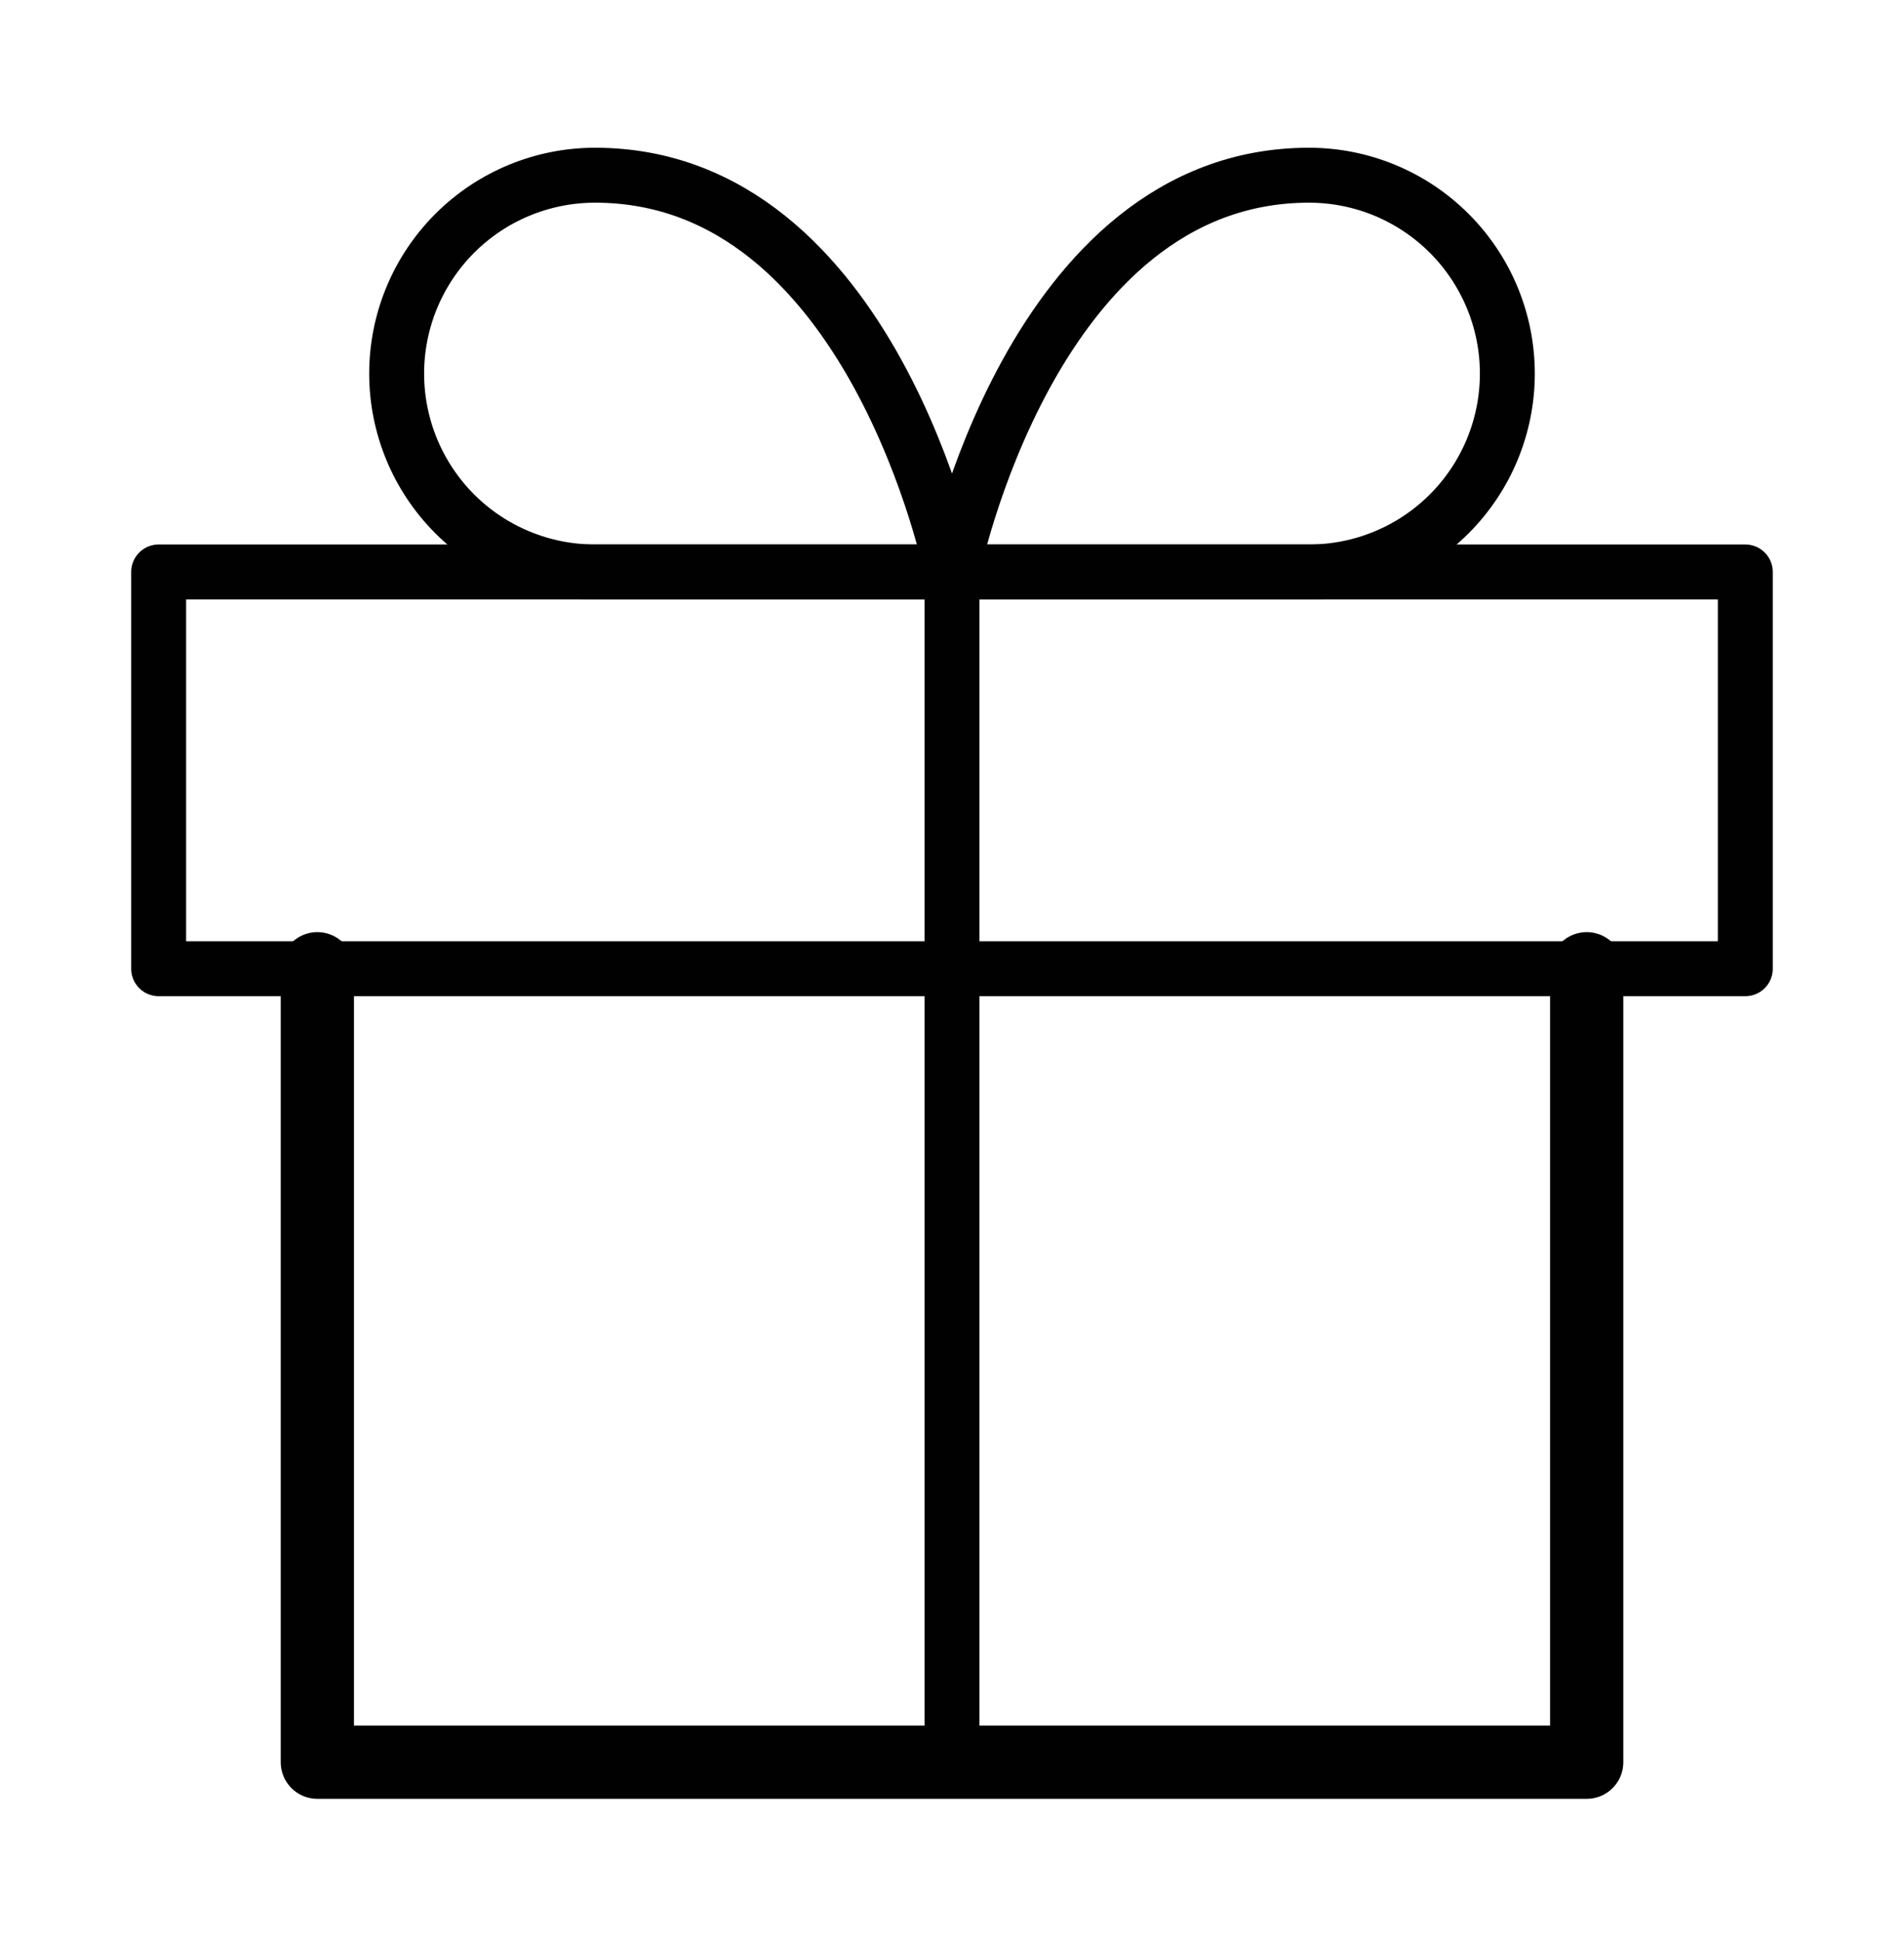 <svg width="52" height="53" viewBox="0 0 52 53" fill="none" xmlns="http://www.w3.org/2000/svg">
<path d="M43.334 26.451V48.117H8.667V26.451" stroke="#000100" stroke-width="2" stroke-linecap="round" stroke-linejoin="round"/>
<path d="M47.666 15.617H4.333V26.451H47.666V15.617Z" stroke="#000100" stroke-width="1.5" stroke-linecap="round" stroke-linejoin="round"/>
<path d="M26 48.117V15.617" stroke="#000100" stroke-width="1.5" stroke-linecap="round" stroke-linejoin="round"/>
<path d="M26 15.617H16.25C14.813 15.617 13.435 15.047 12.419 14.031C11.404 13.015 10.833 11.637 10.833 10.201C10.833 8.764 11.404 7.387 12.419 6.371C13.435 5.355 14.813 4.784 16.25 4.784C23.833 4.784 26 15.617 26 15.617Z" stroke="#000100" stroke-width="1.5" stroke-linecap="round" stroke-linejoin="round"/>
<path d="M26 15.617H35.75C37.187 15.617 38.564 15.047 39.58 14.031C40.596 13.015 41.167 11.637 41.167 10.201C41.167 8.764 40.596 7.387 39.58 6.371C38.564 5.355 37.187 4.784 35.75 4.784C28.167 4.784 26 15.617 26 15.617Z" stroke="#000100" stroke-width="1.5" stroke-linecap="round" stroke-linejoin="round"/>
</svg>
